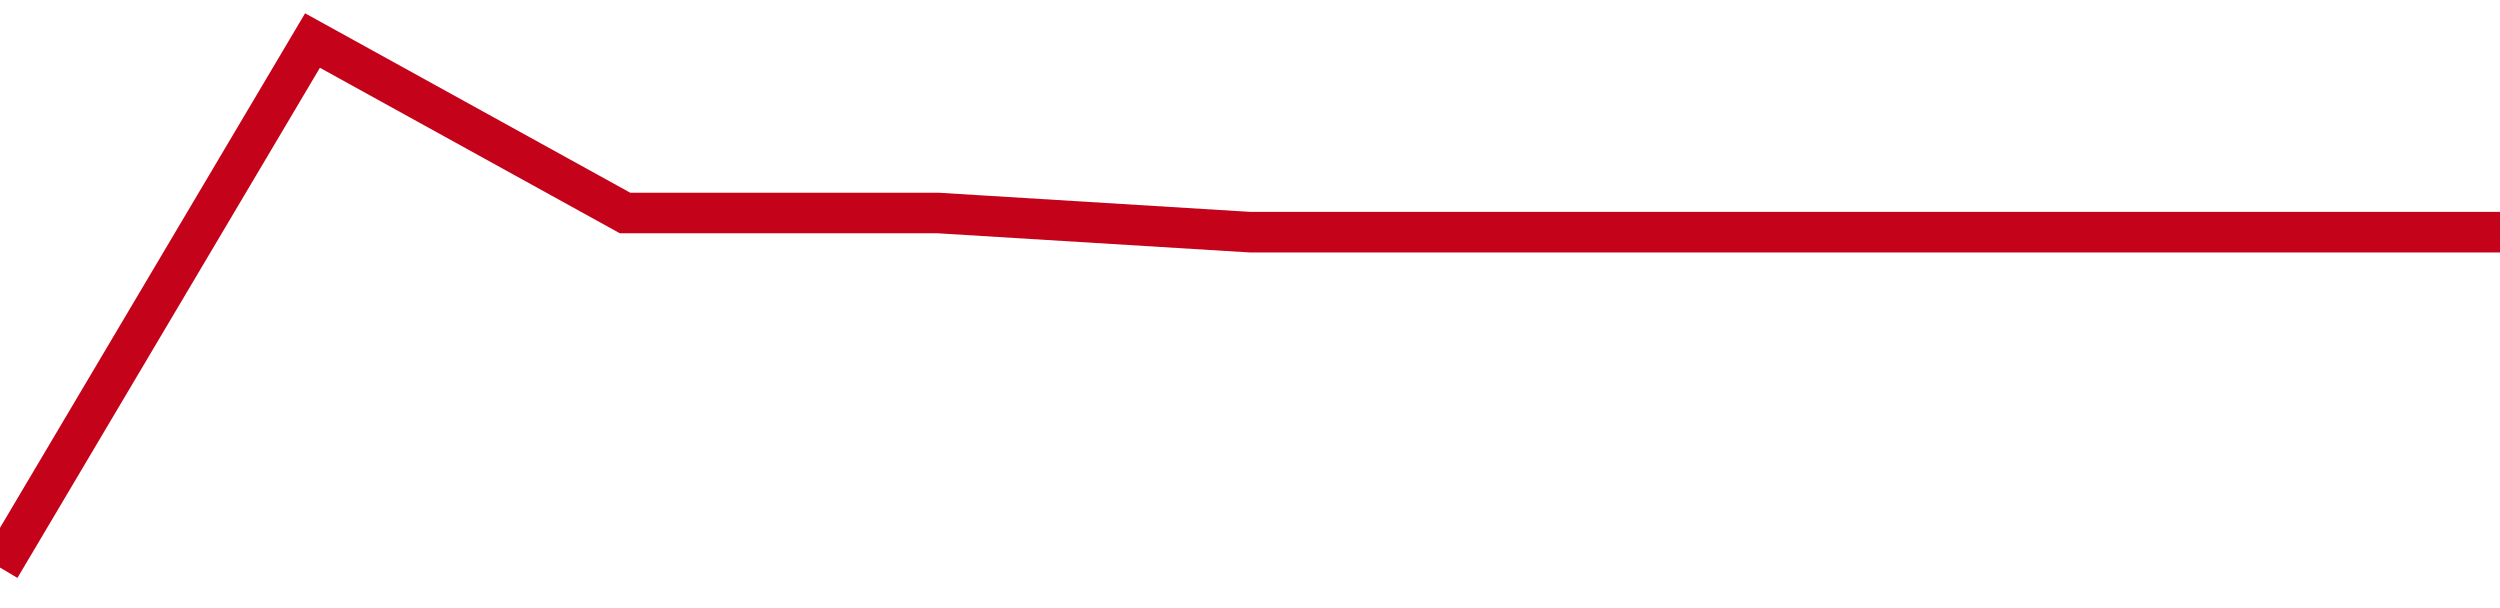 <!-- Generated with https://github.com/jxxe/sparkline/ --><svg viewBox="0 0 185 45" class="sparkline" xmlns="http://www.w3.org/2000/svg"><path class="sparkline--fill" d="M 0 42 L 0 42 L 23.125 3 L 46.25 15.76 L 69.375 15.76 L 92.5 17.18 L 115.625 17.18 L 138.75 17.18 L 161.875 17.18 L 185 17.18 V 45 L 0 45 Z" stroke="none" fill="none" ></path><path class="sparkline--line" d="M 0 42 L 0 42 L 23.125 3 L 46.25 15.76 L 69.375 15.76 L 92.5 17.18 L 115.625 17.18 L 138.75 17.18 L 161.875 17.18 L 185 17.18" fill="none" stroke-width="3" stroke="#C4021A" ></path></svg>